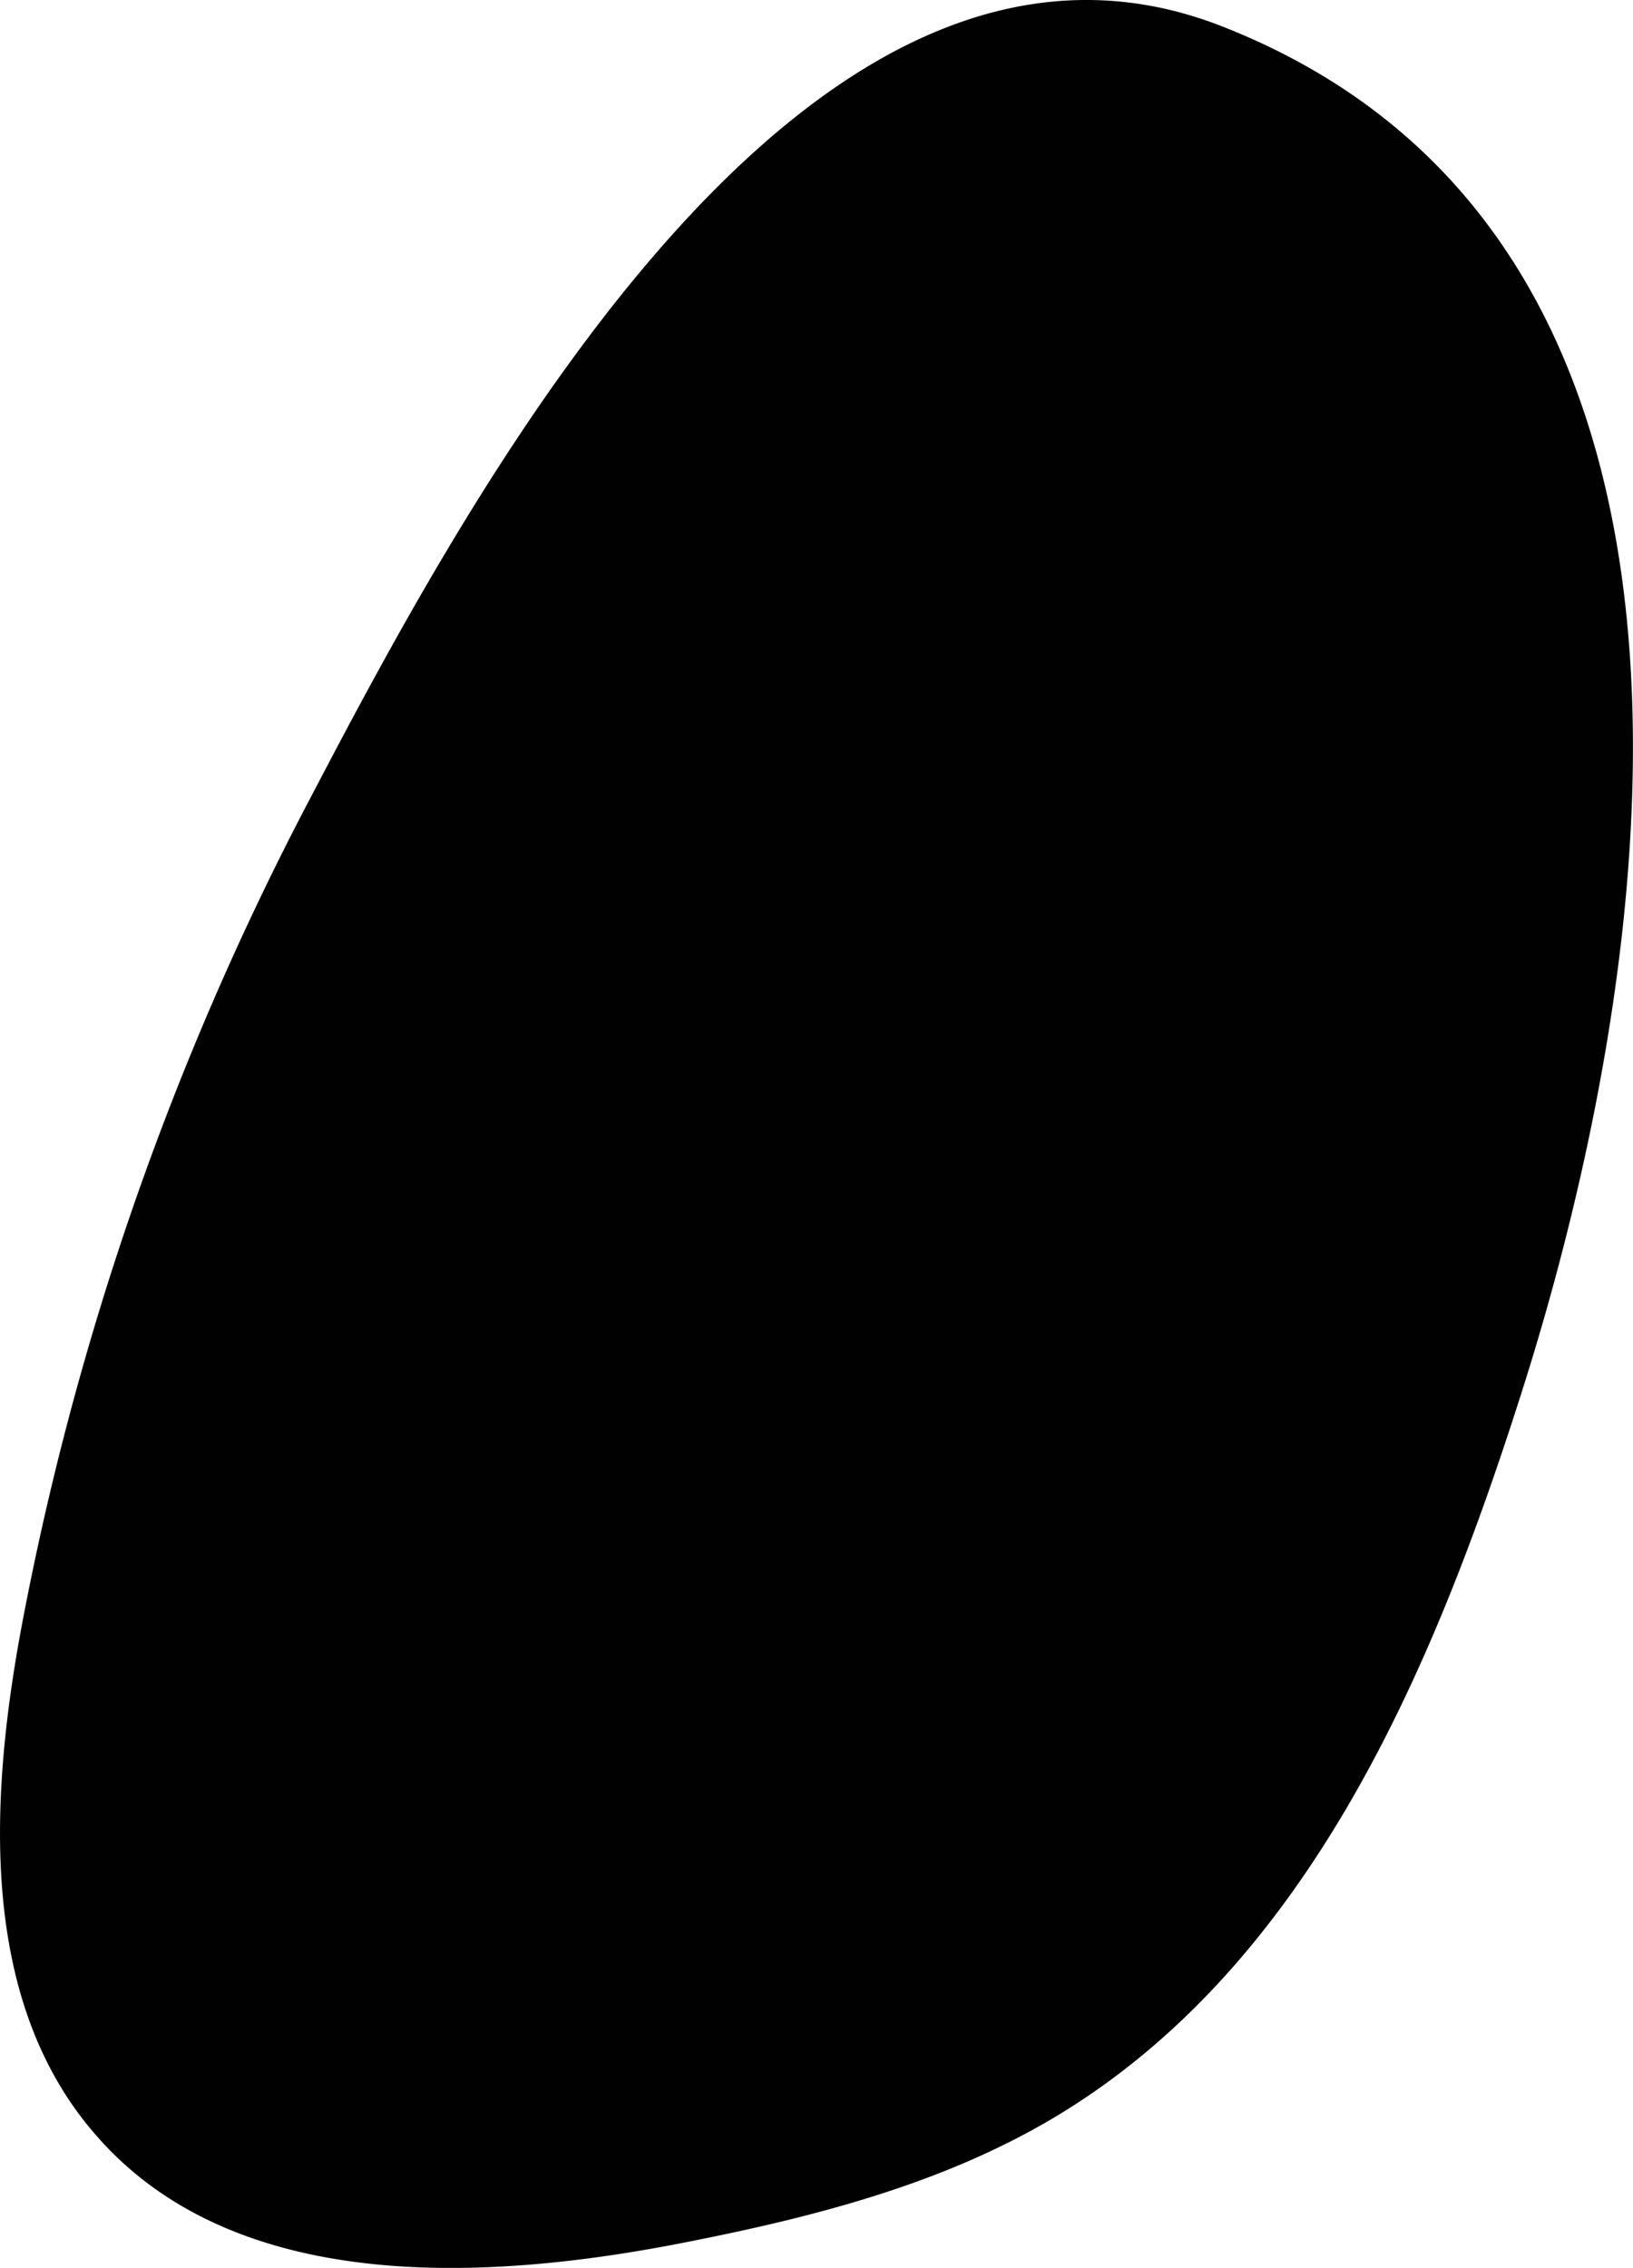 <svg id="Laag_1" data-name="Laag 1" xmlns="http://www.w3.org/2000/svg" viewBox="0 0 71.51 99.28"><path d="M.94,71.23C-.48,78.87-.91,87.65,4.22,93.49c6,6.88,16.77,6.45,25.75,4.68,5.61-1.1,11.26-2.54,16.17-5.46C57.24,86.1,62.74,73.2,66.65,60.9,72.66,42,77.34,10.51,53.53,1.16c-18.41-7.23-33.34,21.18-40,33.89A129.05,129.05,0,0,0,.94,71.23Z" fill="#010101"/></svg>